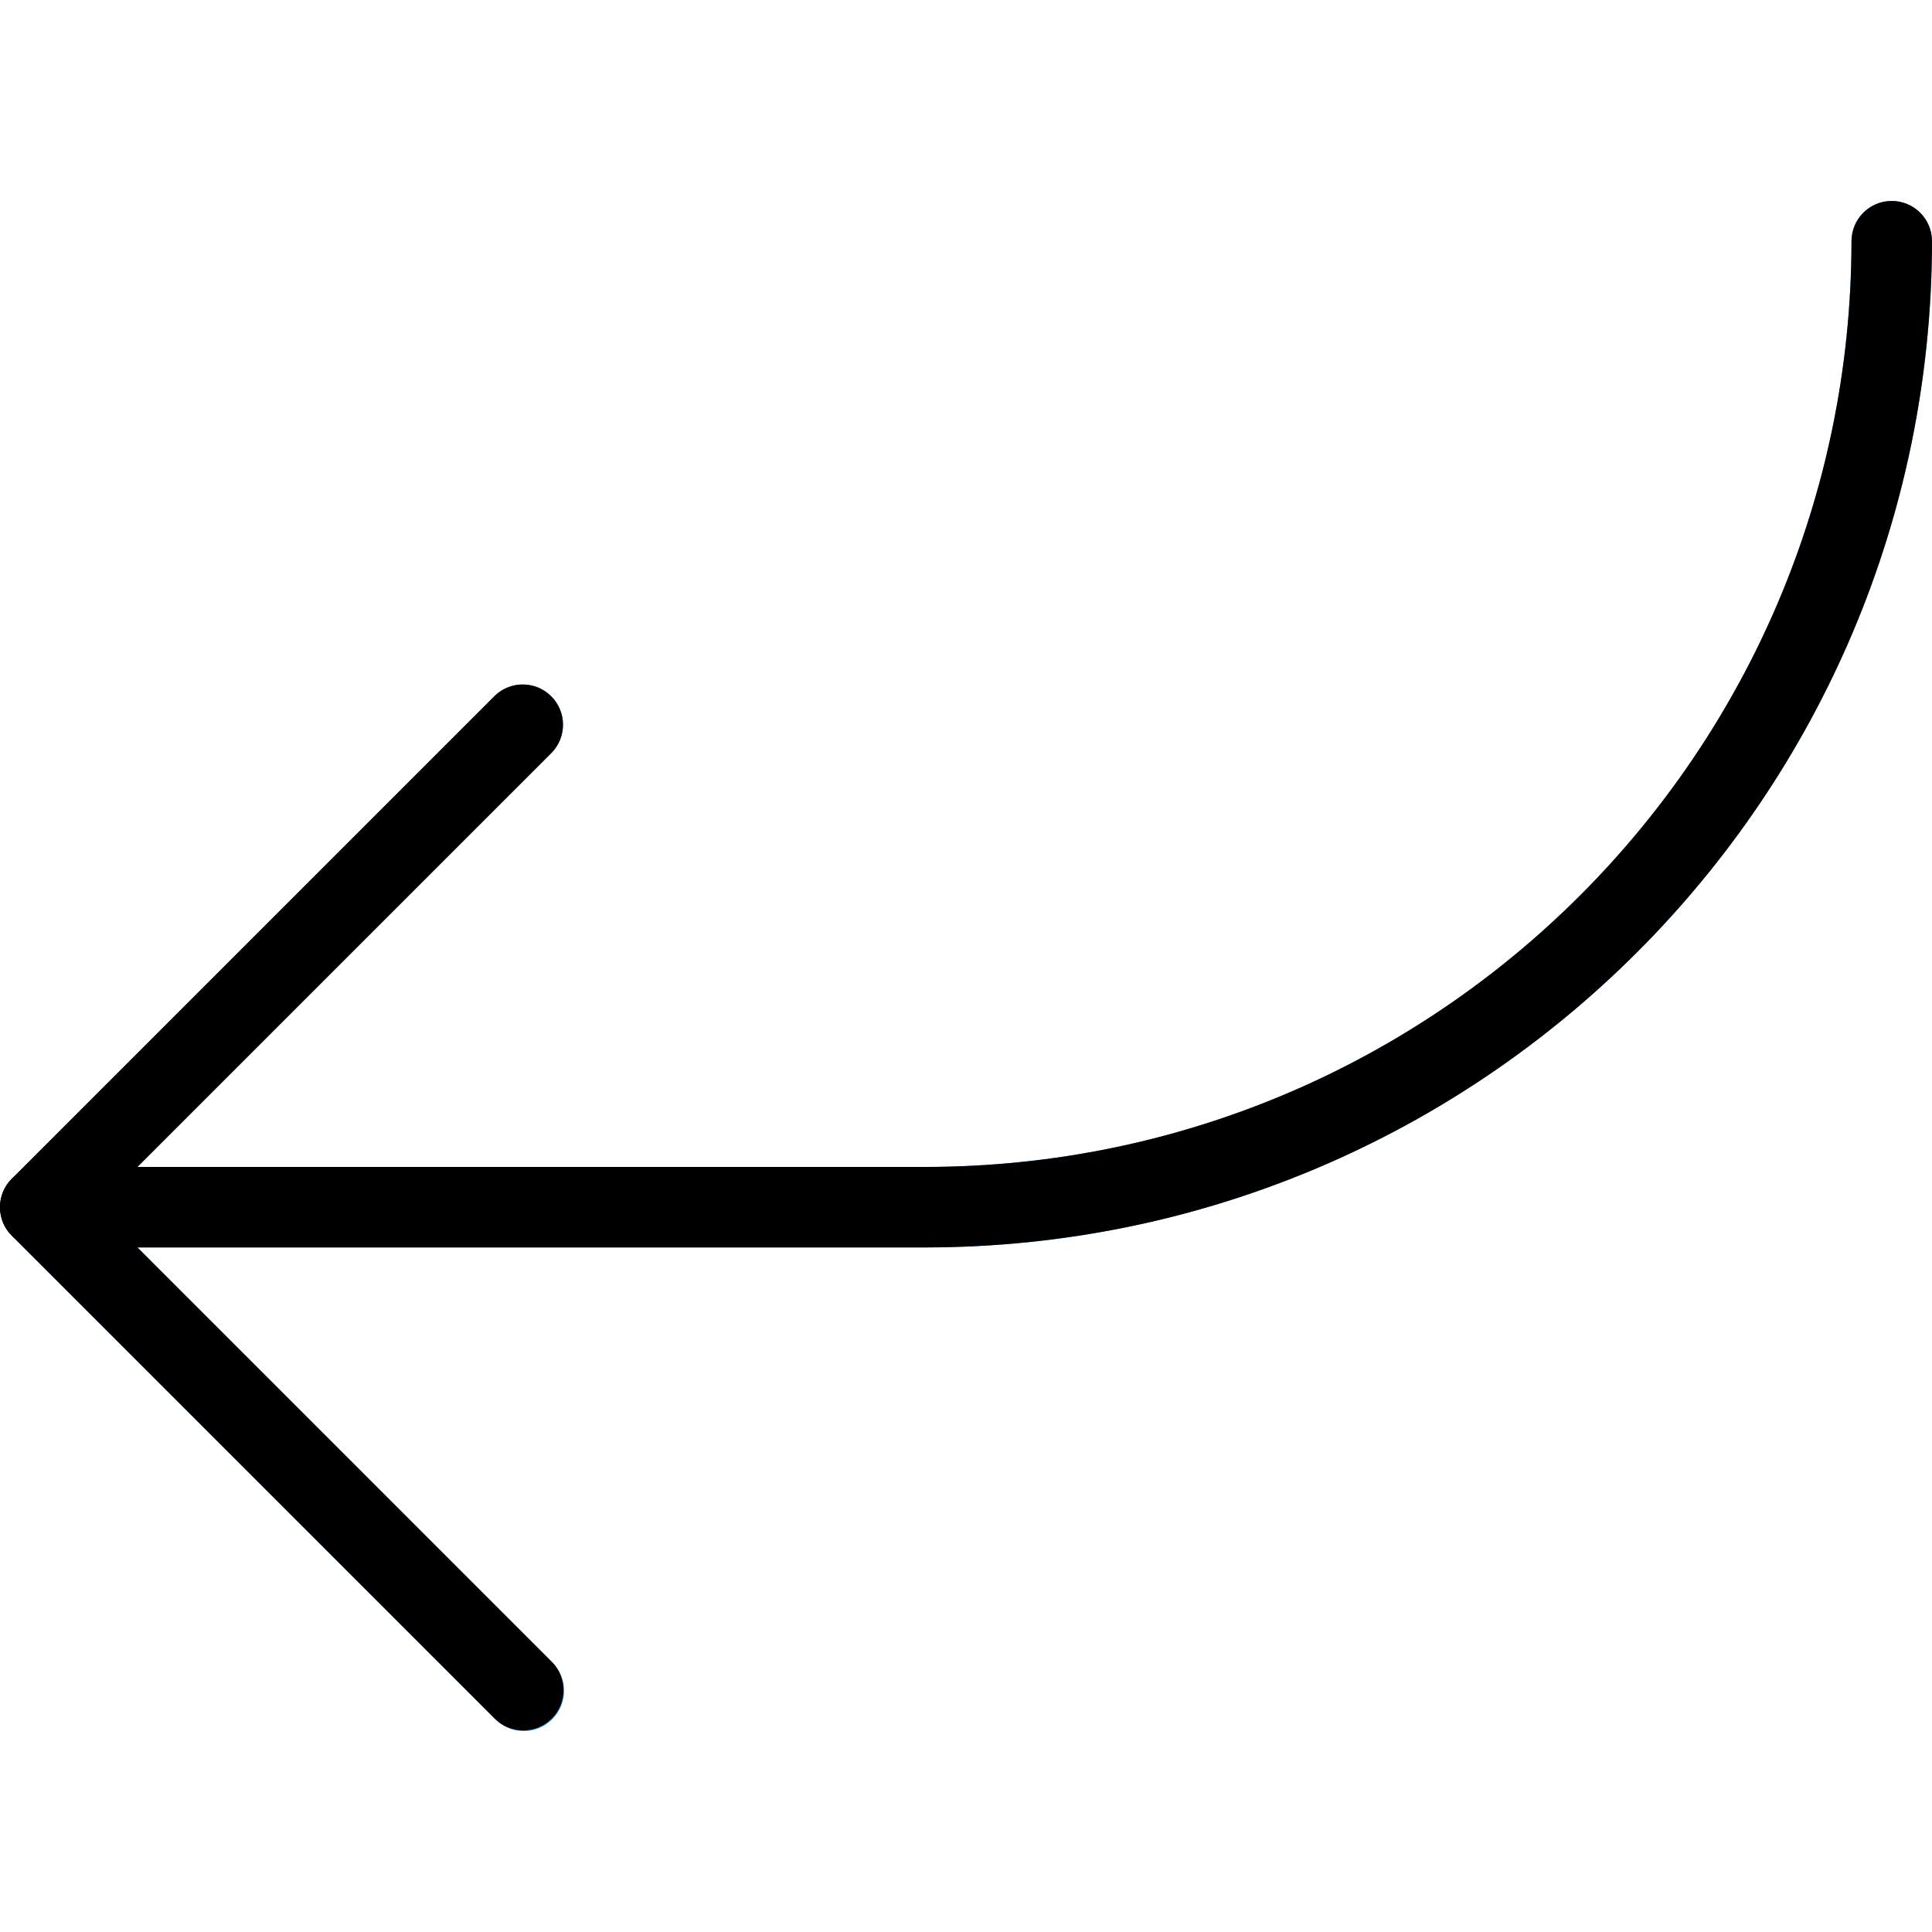 <?xml version="1.0" encoding="iso-8859-1"?>
<!-- Generator: Adobe Illustrator 19.0.0, SVG Export Plug-In . SVG Version: 6.00 Build 0)  -->
<svg version="1.1" id="Capa_1" xmlns="http://www.w3.org/2000/svg" xmlns:xlink="http://www.w3.org/1999/xlink" x="0px" y="0px"
	 viewBox="0 0 512.008 512.008" style="enable-background:new 0 0 512.008 512.008;" xml:space="preserve">
<path style="fill:#2196F3;" d="M501.342,53.256c-5.891,0-10.667,4.776-10.667,10.667c-0.153,135.43-109.903,245.18-245.333,245.333
	H36.424l109.803-109.781c4.092-4.237,3.975-10.99-0.262-15.083c-4.134-3.992-10.687-3.992-14.82,0l-128,128
	c-4.171,4.16-4.179,10.914-0.019,15.085c0.006,0.006,0.013,0.013,0.019,0.019l128,128c4.093,4.237,10.845,4.354,15.083,0.262
	c4.237-4.093,4.354-10.845,0.262-15.083c-0.086-0.089-0.173-0.176-0.262-0.262L36.424,330.589h208.917
	c147.208-0.165,266.502-119.459,266.667-266.667C512.008,58.032,507.233,53.256,501.342,53.256z"/>
<path d="M138.675,458.589c-2.831,0.005-5.548-1.115-7.552-3.115l-128-128c-4.164-4.165-4.164-10.917,0-15.083l128-128
	c4.237-4.092,10.99-3.975,15.083,0.262c3.992,4.134,3.992,10.687,0,14.82L25.758,319.923l120.448,120.448
	c4.171,4.16,4.179,10.914,0.019,15.085C144.224,457.461,141.508,458.589,138.675,458.589z"/>
<path d="M245.342,330.589H10.675c-5.891,0-10.667-4.776-10.667-10.667c0-5.891,4.776-10.667,10.667-10.667h234.667
	c135.431-0.153,245.181-109.903,245.333-245.333c0-5.891,4.776-10.667,10.667-10.667s10.667,4.776,10.667,10.667
	C511.844,211.13,392.549,330.425,245.342,330.589z"/>
<g>
</g>
<g>
</g>
<g>
</g>
<g>
</g>
<g>
</g>
<g>
</g>
<g>
</g>
<g>
</g>
<g>
</g>
<g>
</g>
<g>
</g>
<g>
</g>
<g>
</g>
<g>
</g>
<g>
</g>
</svg>
